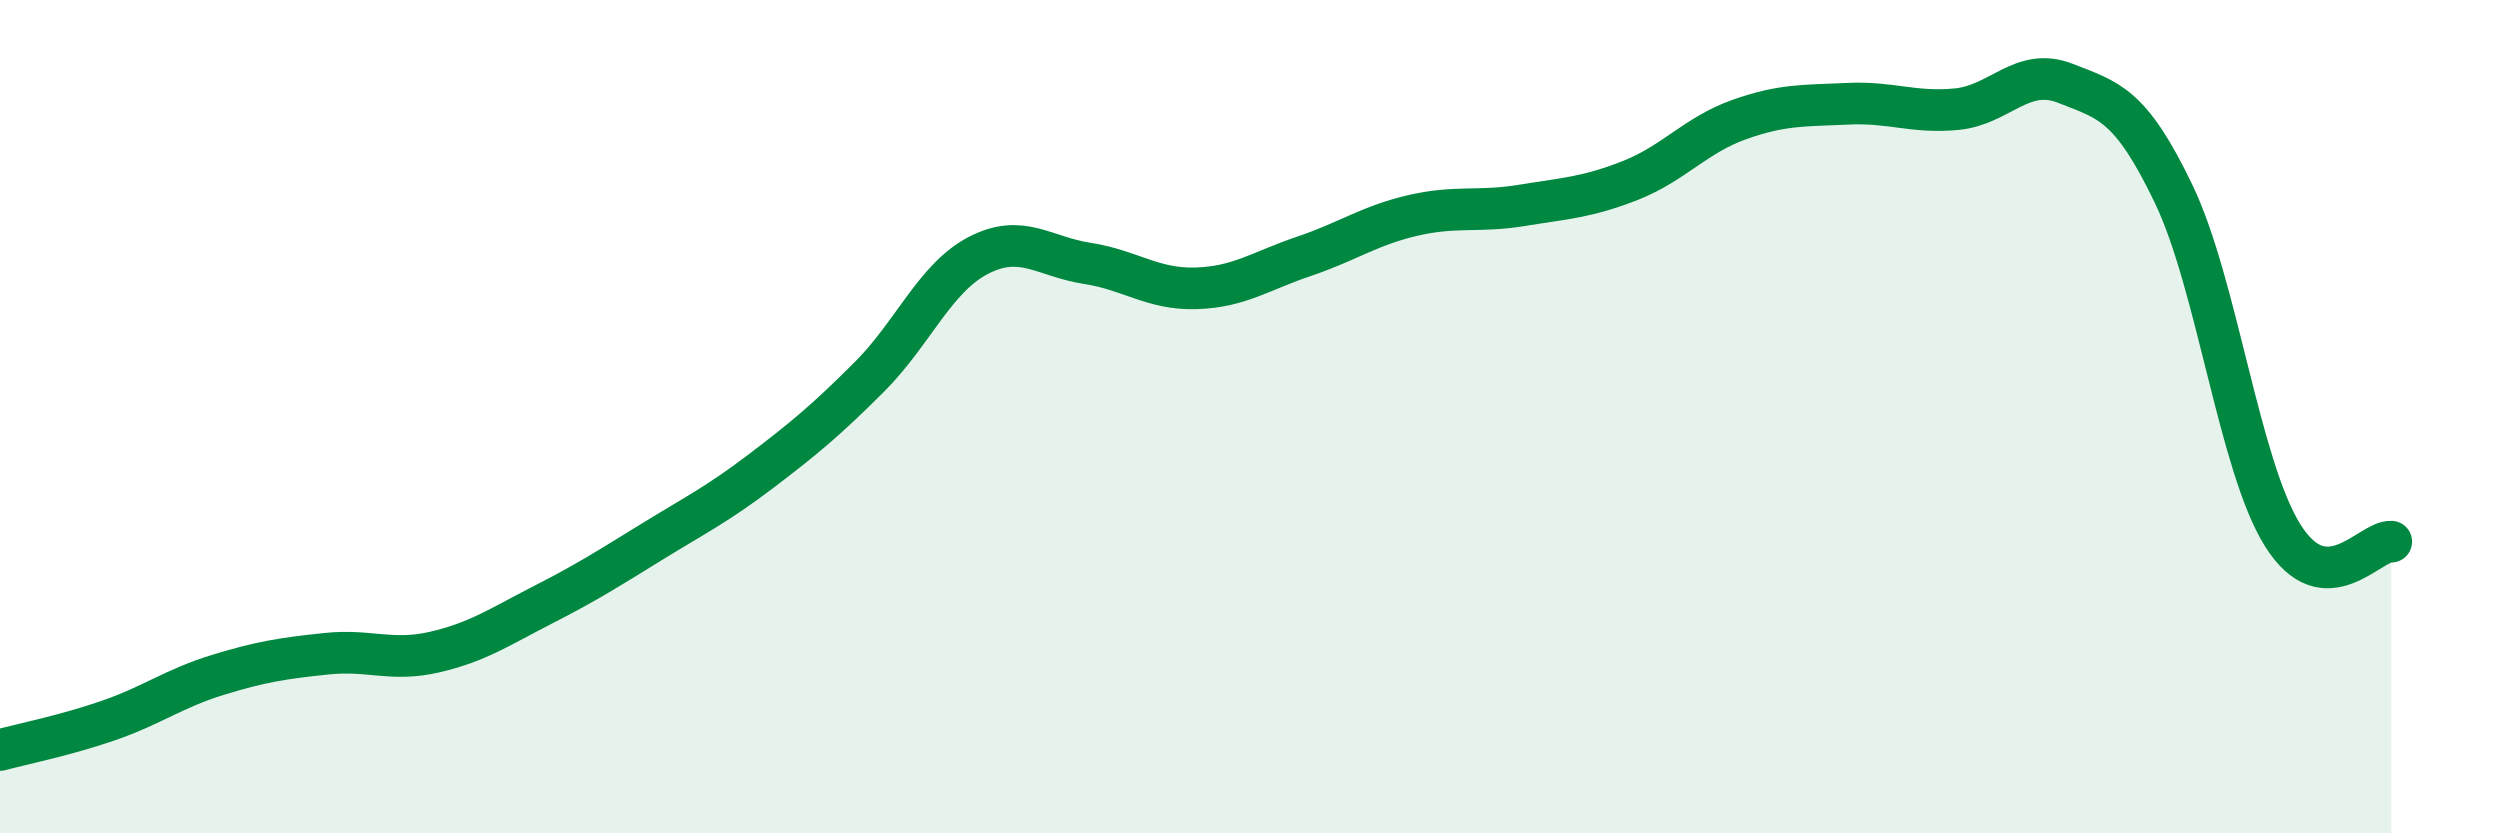 
    <svg width="60" height="20" viewBox="0 0 60 20" xmlns="http://www.w3.org/2000/svg">
      <path
        d="M 0,18 C 0.52,17.86 1.57,17.65 2.61,17.29 C 3.65,16.93 4.18,16.52 5.22,16.2 C 6.26,15.88 6.79,15.8 7.83,15.69 C 8.87,15.58 9.39,15.89 10.43,15.65 C 11.47,15.41 12,15.04 13.04,14.51 C 14.08,13.98 14.61,13.64 15.65,13 C 16.69,12.36 17.22,12.1 18.26,11.31 C 19.3,10.52 19.83,10.08 20.87,9.04 C 21.91,8 22.44,6.67 23.48,6.13 C 24.52,5.59 25.05,6.16 26.09,6.32 C 27.13,6.48 27.66,6.95 28.7,6.92 C 29.74,6.89 30.26,6.5 31.3,6.15 C 32.34,5.8 32.87,5.41 33.91,5.17 C 34.95,4.93 35.48,5.1 36.52,4.93 C 37.56,4.76 38.09,4.74 39.13,4.33 C 40.17,3.92 40.7,3.24 41.74,2.87 C 42.78,2.5 43.31,2.54 44.35,2.49 C 45.39,2.44 45.92,2.72 46.96,2.62 C 48,2.52 48.53,1.59 49.57,2 C 50.61,2.41 51.13,2.49 52.17,4.66 C 53.21,6.83 53.74,11.17 54.78,12.84 C 55.82,14.51 56.87,12.97 57.39,13L57.39 20L0 20Z"
        fill="#008740"
        opacity="0.1"
        stroke-linecap="round"
        stroke-linejoin="round"
      />
      <path
        d="M 0,18 C 0.52,17.86 1.57,17.65 2.61,17.29 C 3.65,16.93 4.18,16.52 5.22,16.2 C 6.26,15.88 6.79,15.8 7.83,15.69 C 8.87,15.58 9.39,15.89 10.43,15.65 C 11.47,15.41 12,15.04 13.04,14.51 C 14.08,13.98 14.61,13.64 15.65,13 C 16.69,12.36 17.22,12.1 18.26,11.31 C 19.3,10.52 19.83,10.08 20.87,9.04 C 21.91,8 22.44,6.67 23.48,6.13 C 24.52,5.59 25.05,6.16 26.09,6.32 C 27.13,6.48 27.66,6.95 28.7,6.92 C 29.74,6.89 30.26,6.5 31.3,6.15 C 32.34,5.8 32.87,5.41 33.91,5.17 C 34.95,4.93 35.48,5.1 36.52,4.93 C 37.56,4.76 38.09,4.74 39.13,4.33 C 40.17,3.92 40.7,3.24 41.74,2.87 C 42.78,2.5 43.31,2.54 44.35,2.49 C 45.39,2.44 45.92,2.72 46.96,2.62 C 48,2.52 48.53,1.59 49.57,2 C 50.61,2.41 51.13,2.49 52.17,4.66 C 53.21,6.83 53.74,11.17 54.78,12.84 C 55.82,14.51 56.87,12.97 57.39,13"
        stroke="#008740"
        stroke-width="1"
        fill="none"
        stroke-linecap="round"
        stroke-linejoin="round"
      />
    </svg>
  